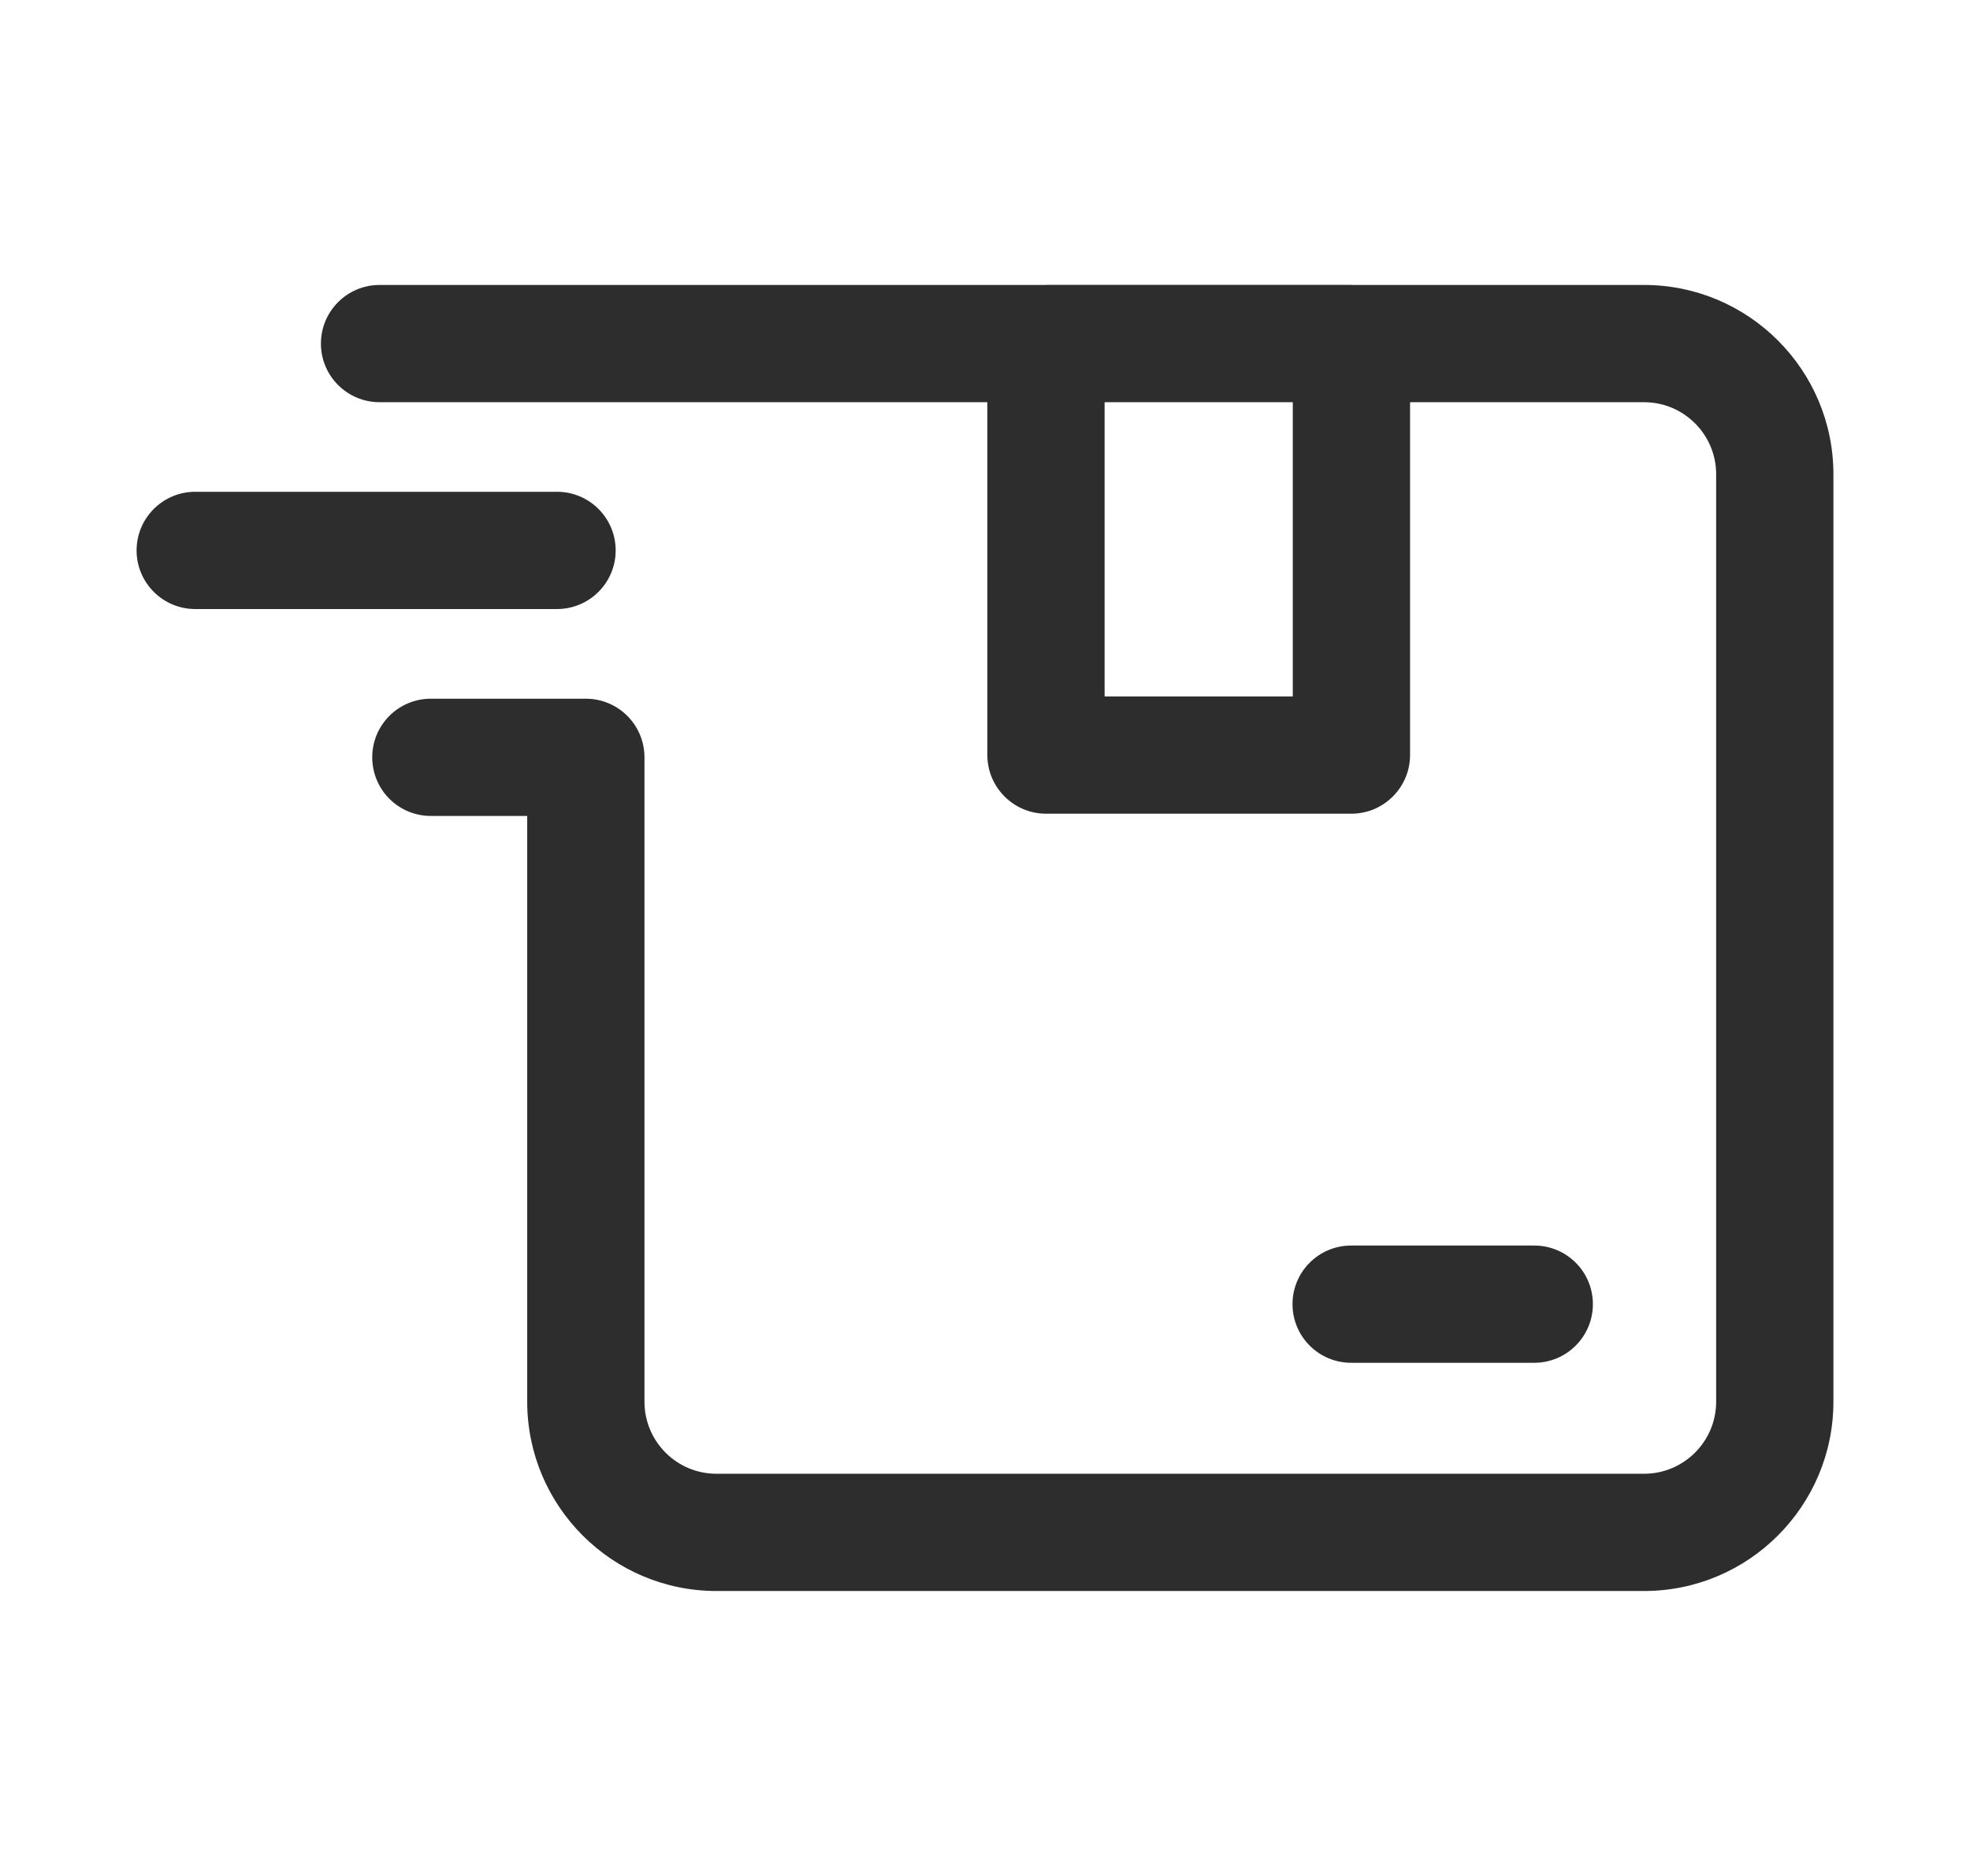 <svg width="21" height="20" viewBox="0 0 21 20" fill="none" xmlns="http://www.w3.org/2000/svg">
<path d="M17.526 3.038H14.409C14.408 3.038 14.407 3.037 14.406 3.037H11.15C11.149 3.037 11.148 3.038 11.147 3.038H4.046C3.701 3.038 3.421 3.318 3.421 3.663C3.421 4.008 3.701 4.288 4.046 4.288H10.525V8.05C10.525 8.394 10.806 8.675 11.15 8.675H14.406C14.75 8.675 15.031 8.394 15.031 8.05V4.288H17.526C17.949 4.288 18.294 4.632 18.294 5.056V14.944C18.294 15.368 17.949 15.712 17.526 15.712H7.637C7.214 15.712 6.87 15.368 6.87 14.944V8.074C6.87 7.729 6.59 7.449 6.245 7.449H4.593C4.247 7.449 3.968 7.729 3.968 8.074C3.968 8.419 4.247 8.699 4.593 8.699H5.62V14.944C5.62 16.057 6.525 16.962 7.637 16.962H17.526C18.639 16.962 19.544 16.057 19.544 14.944V5.056C19.544 3.943 18.639 3.038 17.526 3.038ZM13.781 7.425H11.775V4.288H13.781V7.425Z" fill="#2E2D2D"/>
<path d="M2.081 6.493H5.938C6.283 6.493 6.563 6.213 6.563 5.868C6.563 5.523 6.283 5.243 5.938 5.243H2.081C1.736 5.243 1.456 5.523 1.456 5.868C1.456 6.213 1.736 6.493 2.081 6.493Z" fill="#2E2D2D"/>
<path d="M16.355 14.529C16.7 14.529 16.98 14.249 16.98 13.904C16.98 13.558 16.7 13.279 16.355 13.279H14.403C14.058 13.279 13.778 13.558 13.778 13.904C13.778 14.249 14.058 14.529 14.403 14.529H16.355Z" fill="#2E2D2D"/>
</svg>
